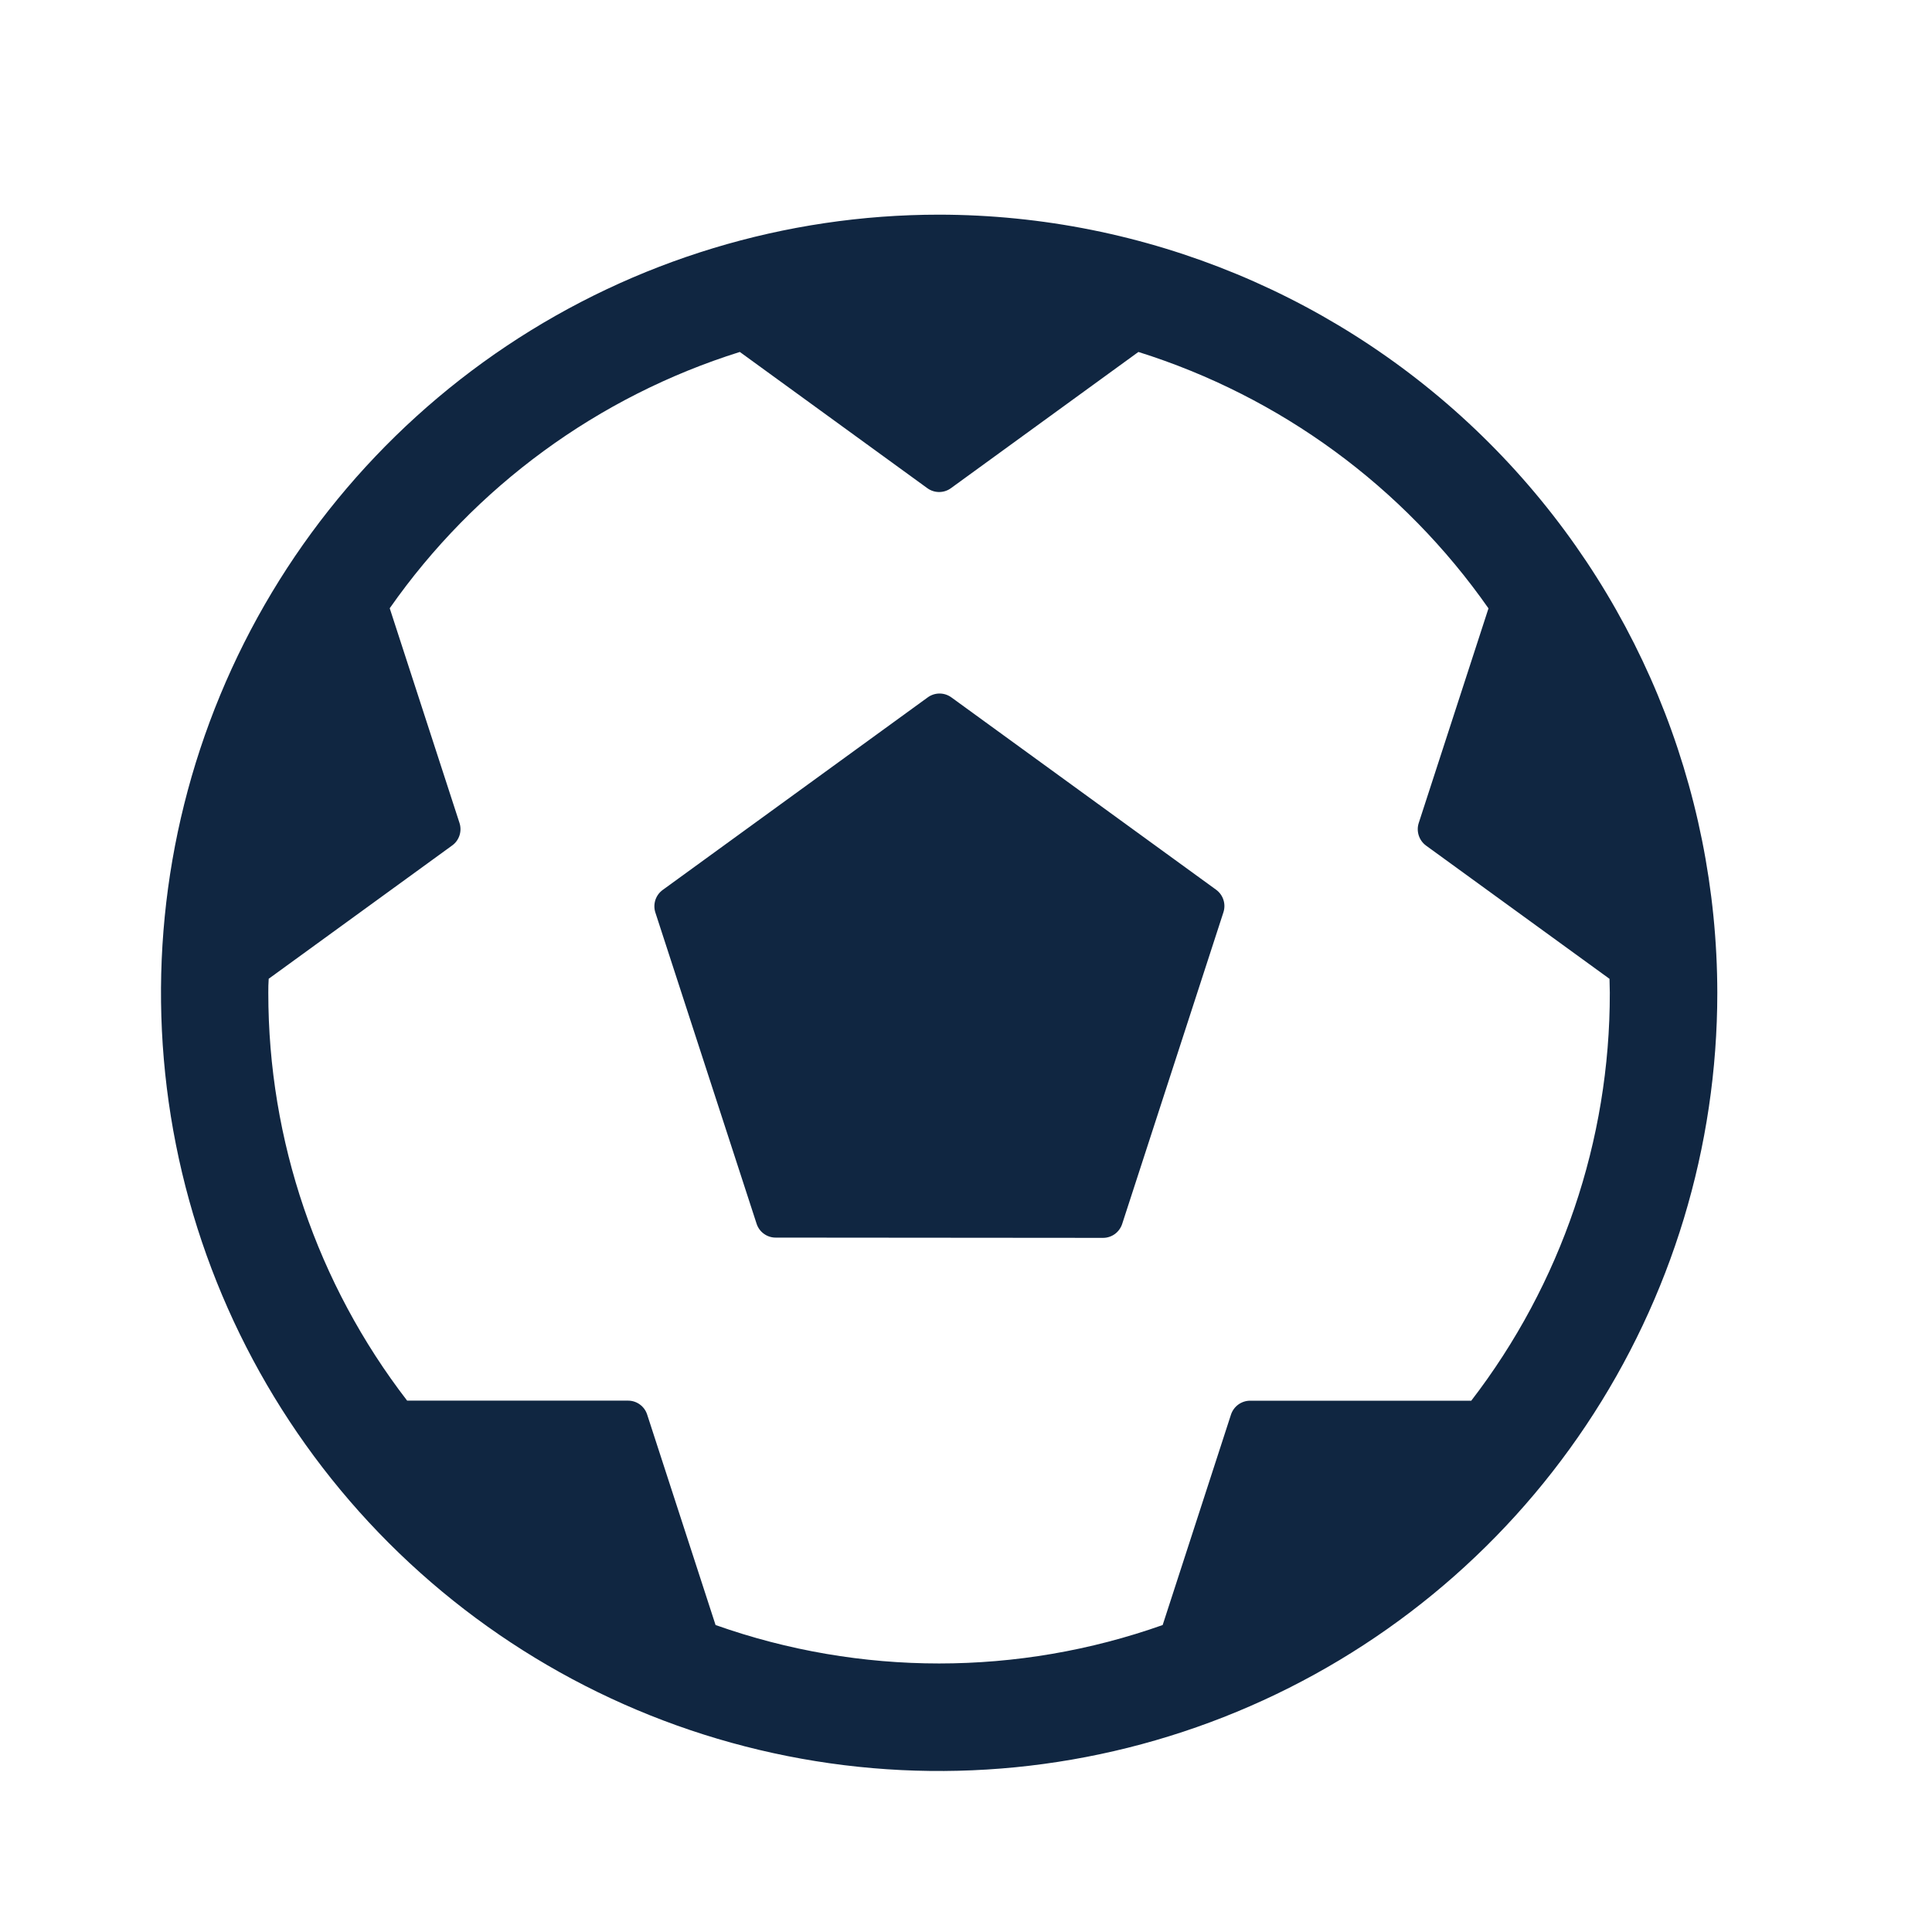 <?xml version="1.0" encoding="UTF-8" standalone="no"?>
<svg
   width="64"
   height="64"
   viewBox="0 0 64 64"
   fill="none"
   version="1.1"
   id="svg1"
   xmlns="http://www.w3.org/2000/svg"
   xmlns:svg="http://www.w3.org/2000/svg">
  <defs
     id="defs1" />
  <path
     d="M31.11 7.111C26.012 7.111 21.028 8.623 16.789 11.455C12.55 14.288 9.246 18.314 7.295 23.024C5.344 27.734 4.834 32.917 5.828 37.918C6.823 42.918 9.278 47.511 12.883 51.117C16.488 54.722 21.081 57.177 26.082 58.171C31.082 59.166 36.265 58.656 40.975 56.704C45.685 54.753 49.712 51.449 52.544 47.21C55.377 42.971 56.888 37.987 56.888 32.889C56.88 26.055 54.162 19.503 49.329 14.67C44.497 9.837 37.945 7.119 31.11 7.111ZM48.732 46.4H41.413C41.272 46.4 41.135 46.445 41.021 46.527C40.907 46.61 40.822 46.727 40.778 46.86L38.515 53.831C33.724 55.529 28.495 55.529 23.704 53.831L21.438 46.859C21.395 46.725 21.31 46.608 21.196 46.525C21.083 46.442 20.946 46.398 20.805 46.398H13.487C10.503 42.527 8.886 37.775 8.888 32.887C8.888 32.731 8.889 32.578 8.901 32.423L14.979 28.007C15.094 27.924 15.178 27.808 15.222 27.673C15.265 27.539 15.265 27.394 15.221 27.26L12.91 20.149C15.733 16.116 19.811 13.131 24.508 11.659L30.718 16.171C30.832 16.254 30.969 16.299 31.11 16.299C31.251 16.299 31.389 16.254 31.502 16.171L37.711 11.659C42.408 13.133 46.486 16.12 49.308 20.153L46.997 27.264C46.954 27.398 46.954 27.542 46.998 27.676C47.041 27.81 47.125 27.927 47.239 28.011L53.317 32.425C53.317 32.58 53.327 32.731 53.327 32.885C53.334 37.777 51.717 42.532 48.732 46.407V46.4ZM40.286 29.474C40.399 29.557 40.484 29.673 40.527 29.807C40.571 29.941 40.571 30.085 40.528 30.219L37.173 40.546C37.129 40.679 37.044 40.796 36.931 40.879C36.817 40.961 36.681 41.006 36.54 41.006L25.695 40.997C25.555 40.998 25.418 40.953 25.304 40.87C25.19 40.788 25.106 40.671 25.063 40.537L21.709 30.226C21.666 30.092 21.667 29.948 21.71 29.814C21.754 29.68 21.838 29.564 21.952 29.481L30.732 23.102C30.846 23.019 30.983 22.974 31.124 22.974C31.265 22.974 31.402 23.019 31.516 23.102L40.286 29.474Z"
     fill="#102641"
     id="path1"
     clip-path="none" />
</svg>
